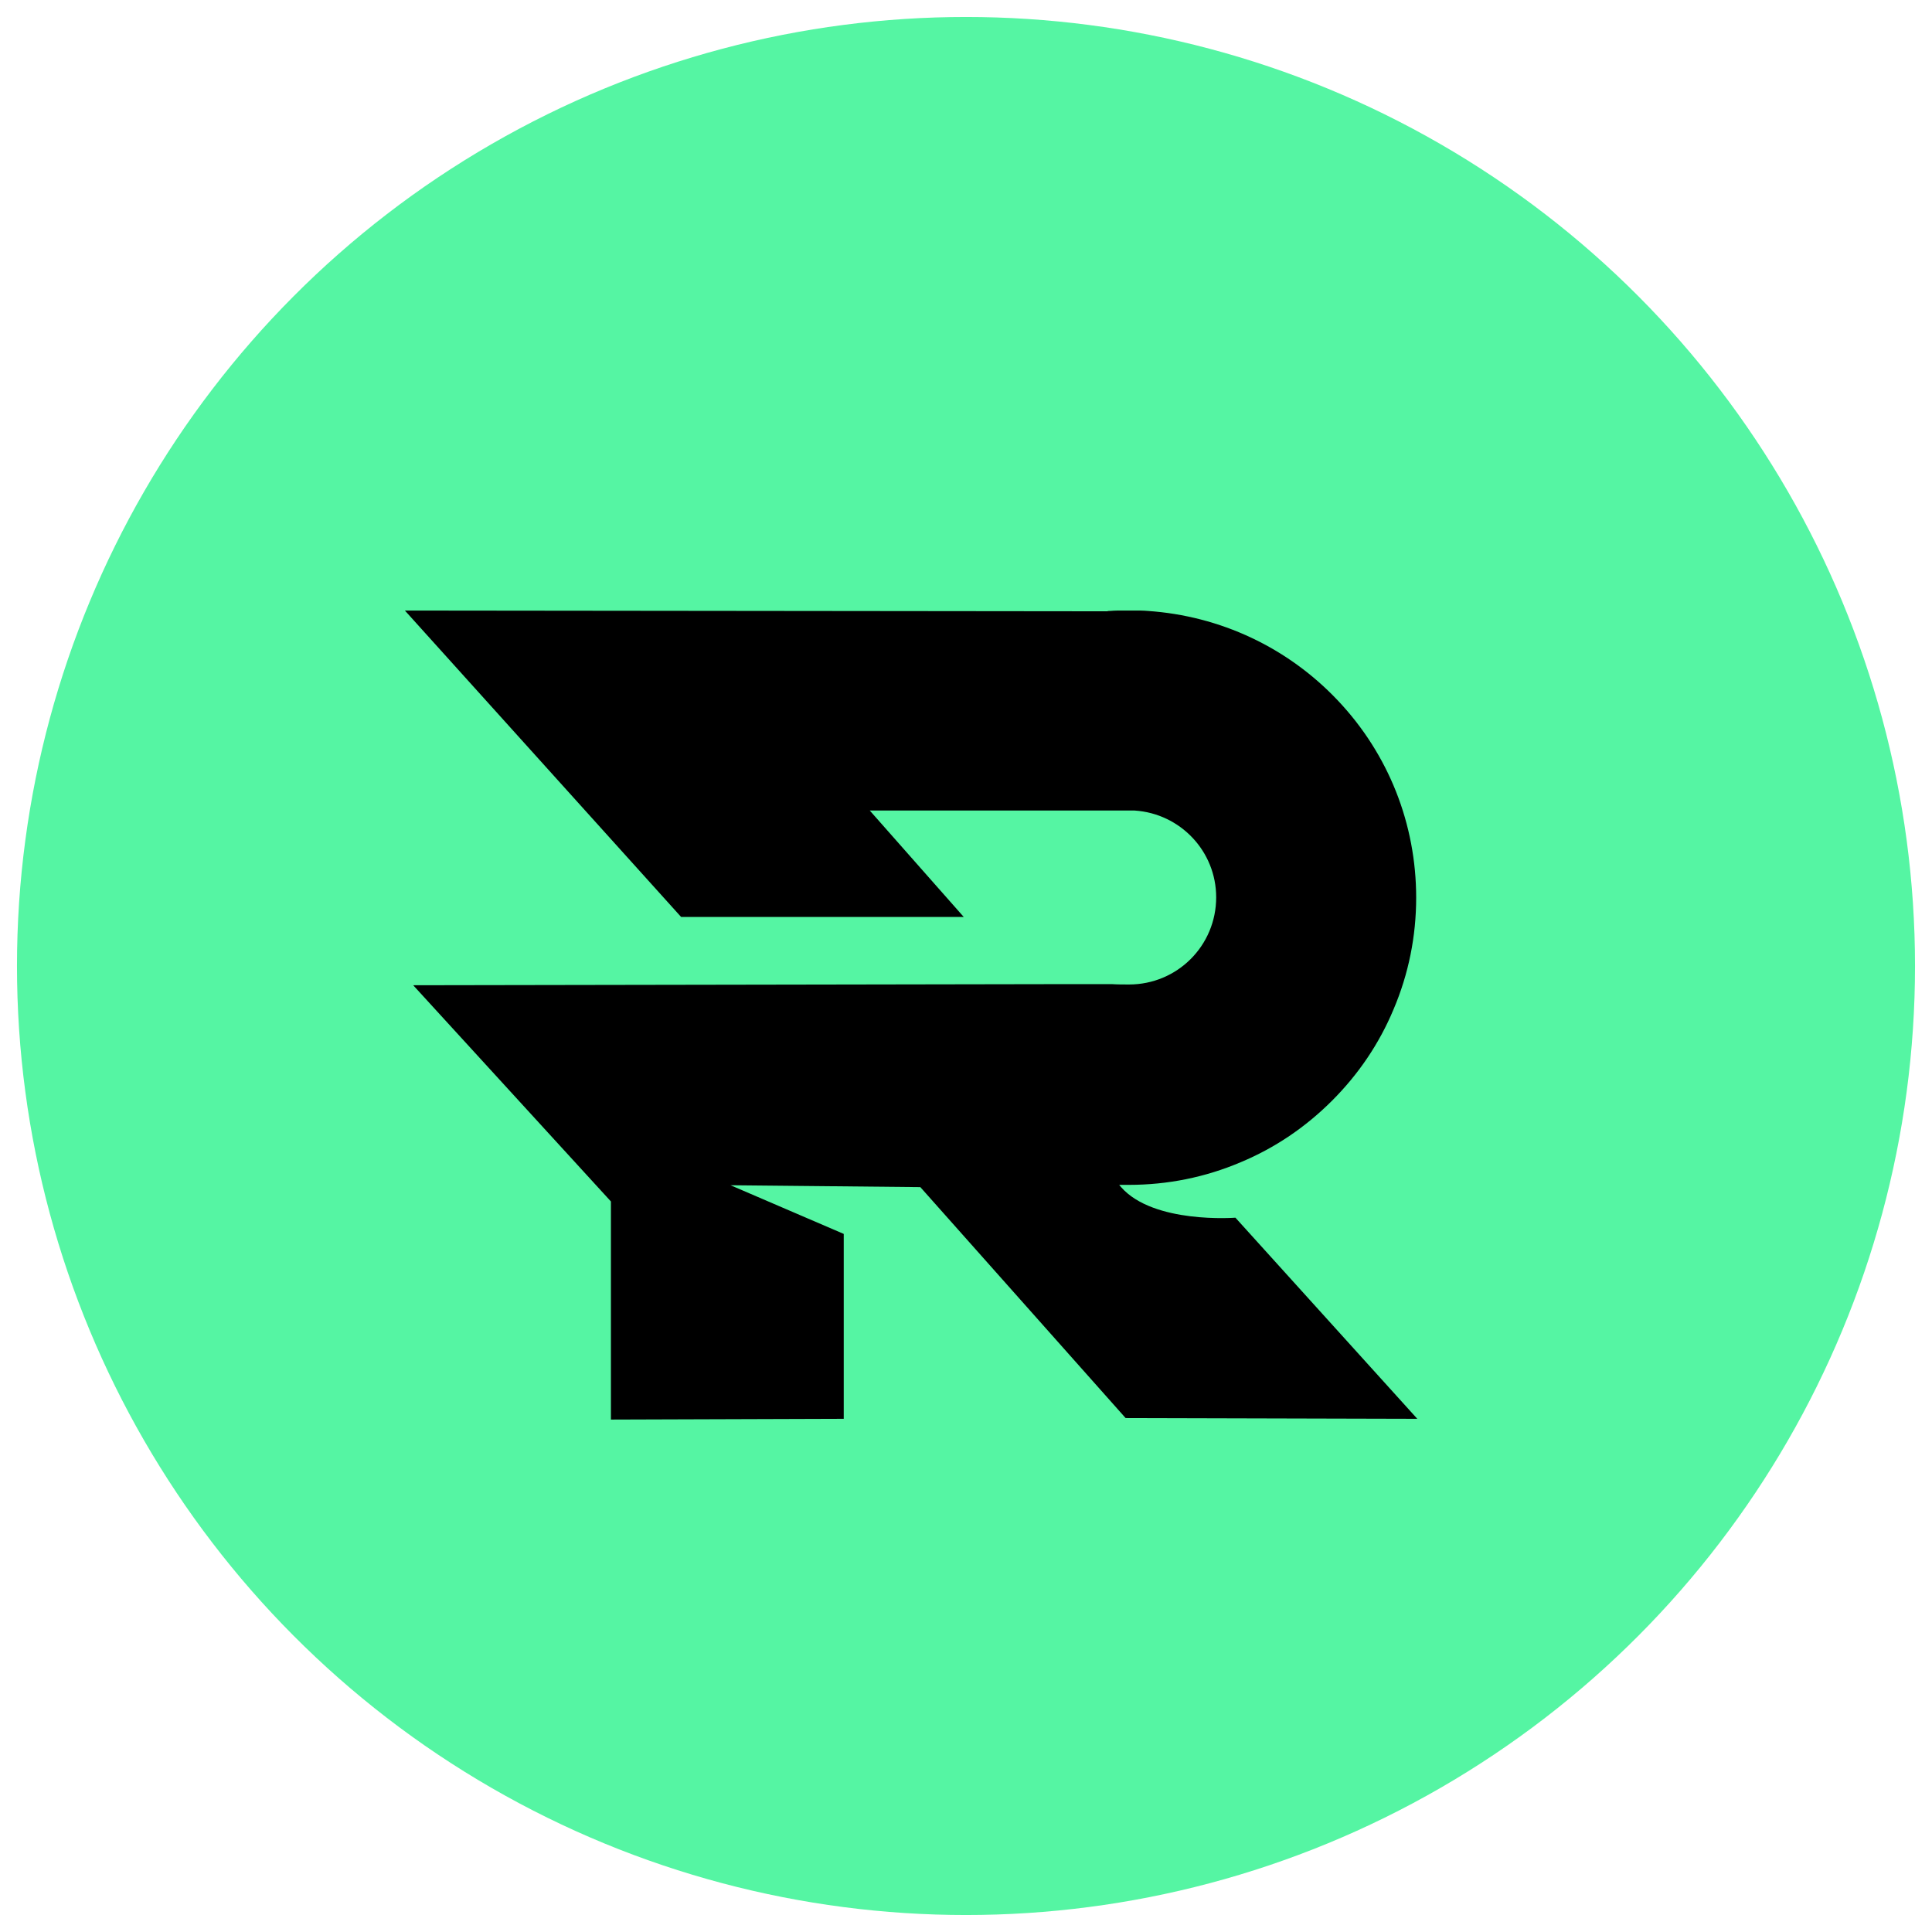 <svg xmlns="http://www.w3.org/2000/svg" xmlns:xlink="http://www.w3.org/1999/xlink" id="Calque_1" x="0px" y="0px" viewBox="0 0 512 512" style="enable-background:new 0 0 512 512;" xml:space="preserve"><style type="text/css">	.st0{fill:#55F5A3;}</style><g>	<g>		<circle class="st0" cx="256" cy="256" r="251.5"></circle>	</g>	<g>		<g>			<g>				<path d="M327.4,322.7c0,0-21.7,1.7-30.3-8.1c-0.2-0.2-0.3-0.4-0.5-0.6c0.9,0,1.7,0,2.6,0c10.2,0,20.2-2,29.6-6     c9.1-3.8,17.2-9.3,24.2-16.3c7-7,12.5-15.1,16.3-24.2c4-9.4,6-19.4,6-29.6c0-19.5-7.3-38-20.7-52.2     c-13.3-14.1-31.2-22.5-50.5-23.8c-1.1-0.1-2.3-0.1-3.4-0.1h-3c-1.1,0-2.3,0-3.4,0.1c-0.3,0-0.6,0-0.9,0.1l-186.1-0.2l73.2,81.2     h42.8h32.1l-24.9-28.2h67.2h3c12.1,0.8,21.6,10.8,21.6,23c0,12.8-10.3,23.1-23.1,23.1c-1.5,0-3.1,0-4.6-0.1c0,0,0,0,0,0l-10.6,0     l-57.5,0.1l-117,0.2l52.4,57.3v57.8l61.7-0.2v-49l-30-12.9l50.3,0.5l54.4,61.2l77.3,0.2L327.4,322.7z"></path>			</g>		</g>	</g></g></svg>